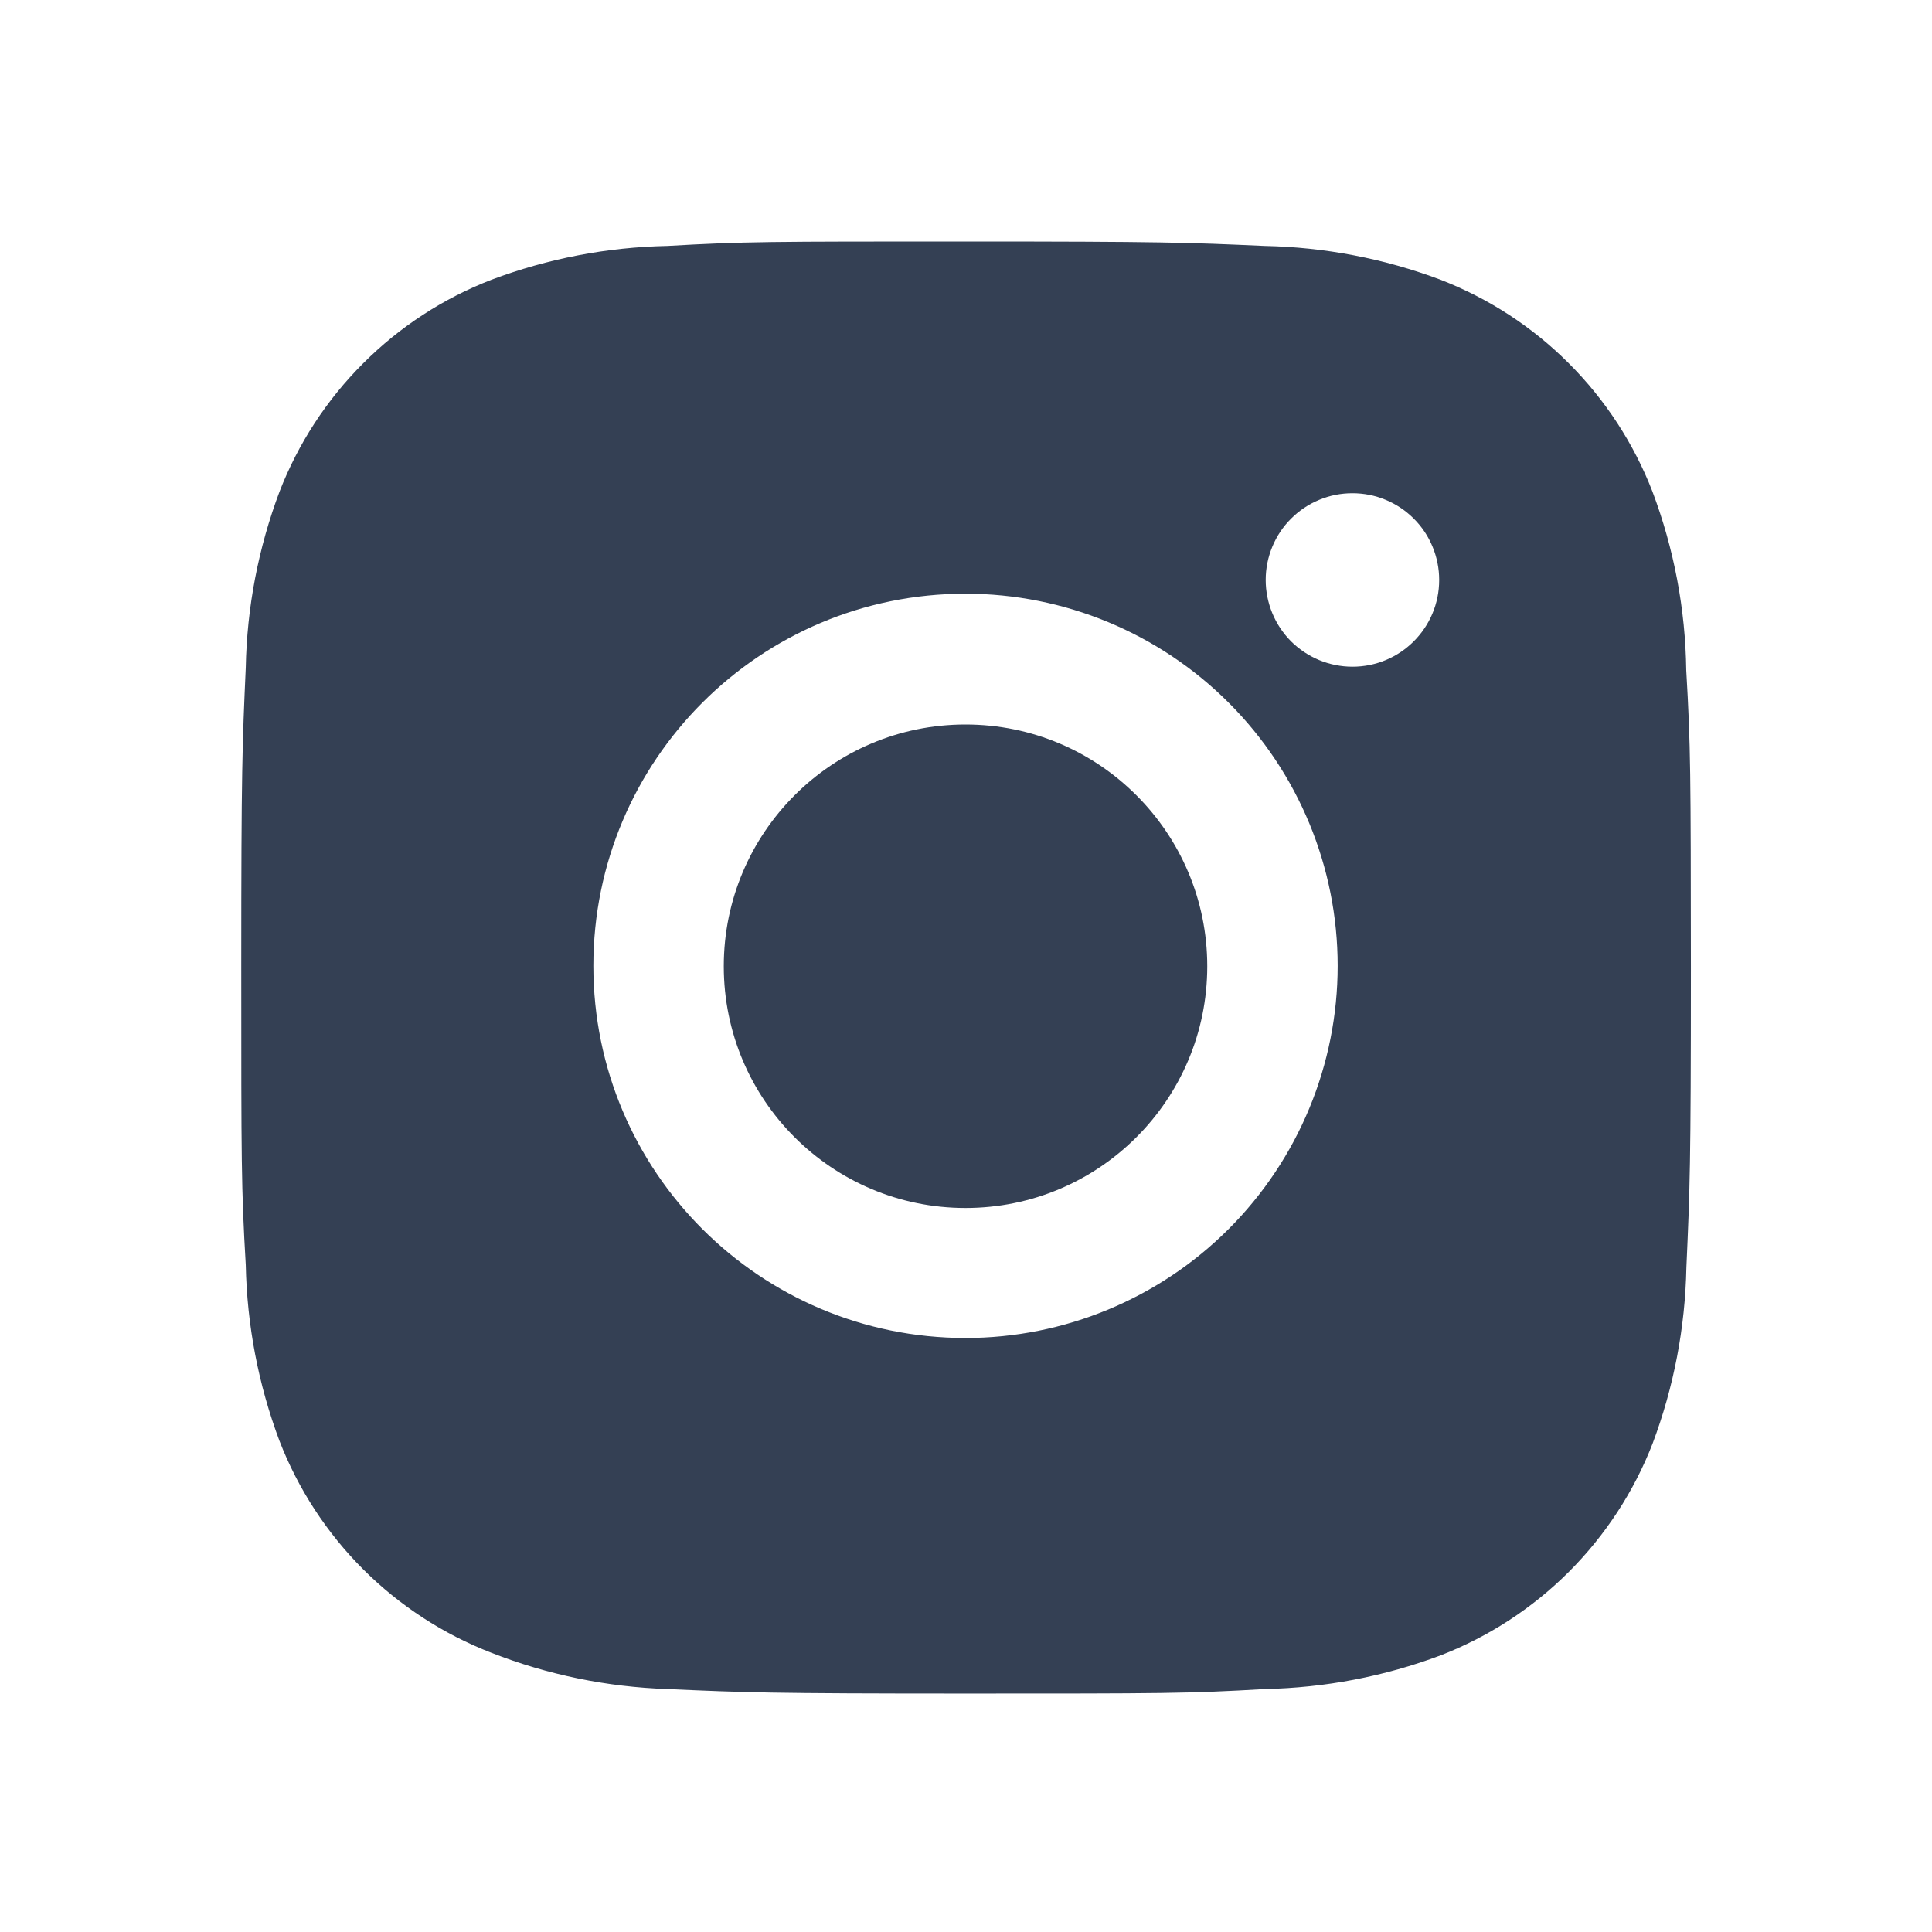 <svg width="24" height="24" viewBox="0 0 24 24" fill="none" xmlns="http://www.w3.org/2000/svg">
<path d="M20.947 8.324C20.937 7.567 20.795 6.817 20.528 6.108C20.296 5.51 19.942 4.967 19.489 4.514C19.036 4.06 18.493 3.707 17.895 3.475C17.195 3.212 16.456 3.07 15.709 3.055C14.747 3.012 14.442 3 12 3C9.558 3 9.245 3 8.29 3.055C7.543 3.07 6.804 3.212 6.105 3.475C5.507 3.706 4.964 4.06 4.511 4.514C4.057 4.967 3.704 5.51 3.472 6.108C3.209 6.807 3.067 7.546 3.053 8.293C3.01 9.256 2.997 9.561 2.997 12.003C2.997 14.445 2.997 14.757 3.053 15.713C3.068 16.461 3.209 17.199 3.472 17.9C3.704 18.498 4.058 19.041 4.511 19.494C4.965 19.947 5.508 20.301 6.106 20.532C6.803 20.805 7.542 20.957 8.291 20.982C9.254 21.025 9.559 21.038 12.001 21.038C14.443 21.038 14.756 21.038 15.711 20.982C16.458 20.967 17.197 20.826 17.897 20.563C18.495 20.331 19.038 19.977 19.491 19.524C19.944 19.07 20.298 18.528 20.53 17.93C20.793 17.23 20.934 16.492 20.949 15.743C20.992 14.781 21.005 14.476 21.005 12.033C21.003 9.591 21.003 9.281 20.947 8.324ZM11.994 16.621C9.44 16.621 7.371 14.552 7.371 11.998C7.371 9.444 9.44 7.375 11.994 7.375C13.22 7.375 14.396 7.862 15.263 8.729C16.13 9.596 16.617 10.772 16.617 11.998C16.617 13.224 16.13 14.4 15.263 15.267C14.396 16.134 13.22 16.621 11.994 16.621ZM16.801 8.282C16.659 8.282 16.519 8.254 16.388 8.2C16.258 8.146 16.139 8.067 16.038 7.967C15.938 7.866 15.859 7.748 15.805 7.617C15.751 7.486 15.723 7.346 15.723 7.204C15.723 7.062 15.751 6.922 15.805 6.792C15.859 6.661 15.938 6.542 16.039 6.442C16.139 6.342 16.257 6.263 16.388 6.209C16.519 6.154 16.659 6.127 16.8 6.127C16.942 6.127 17.082 6.154 17.213 6.209C17.344 6.263 17.462 6.342 17.562 6.442C17.663 6.542 17.742 6.661 17.796 6.792C17.85 6.922 17.878 7.062 17.878 7.204C17.878 7.8 17.396 8.282 16.801 8.282Z" fill="#344054"/>
<path d="M11.994 15.006C13.652 15.006 14.997 13.662 14.997 12.003C14.997 10.345 13.652 9 11.994 9C10.335 9 8.991 10.345 8.991 12.003C8.991 13.662 10.335 15.006 11.994 15.006Z" fill="#344054"/>
</svg>
